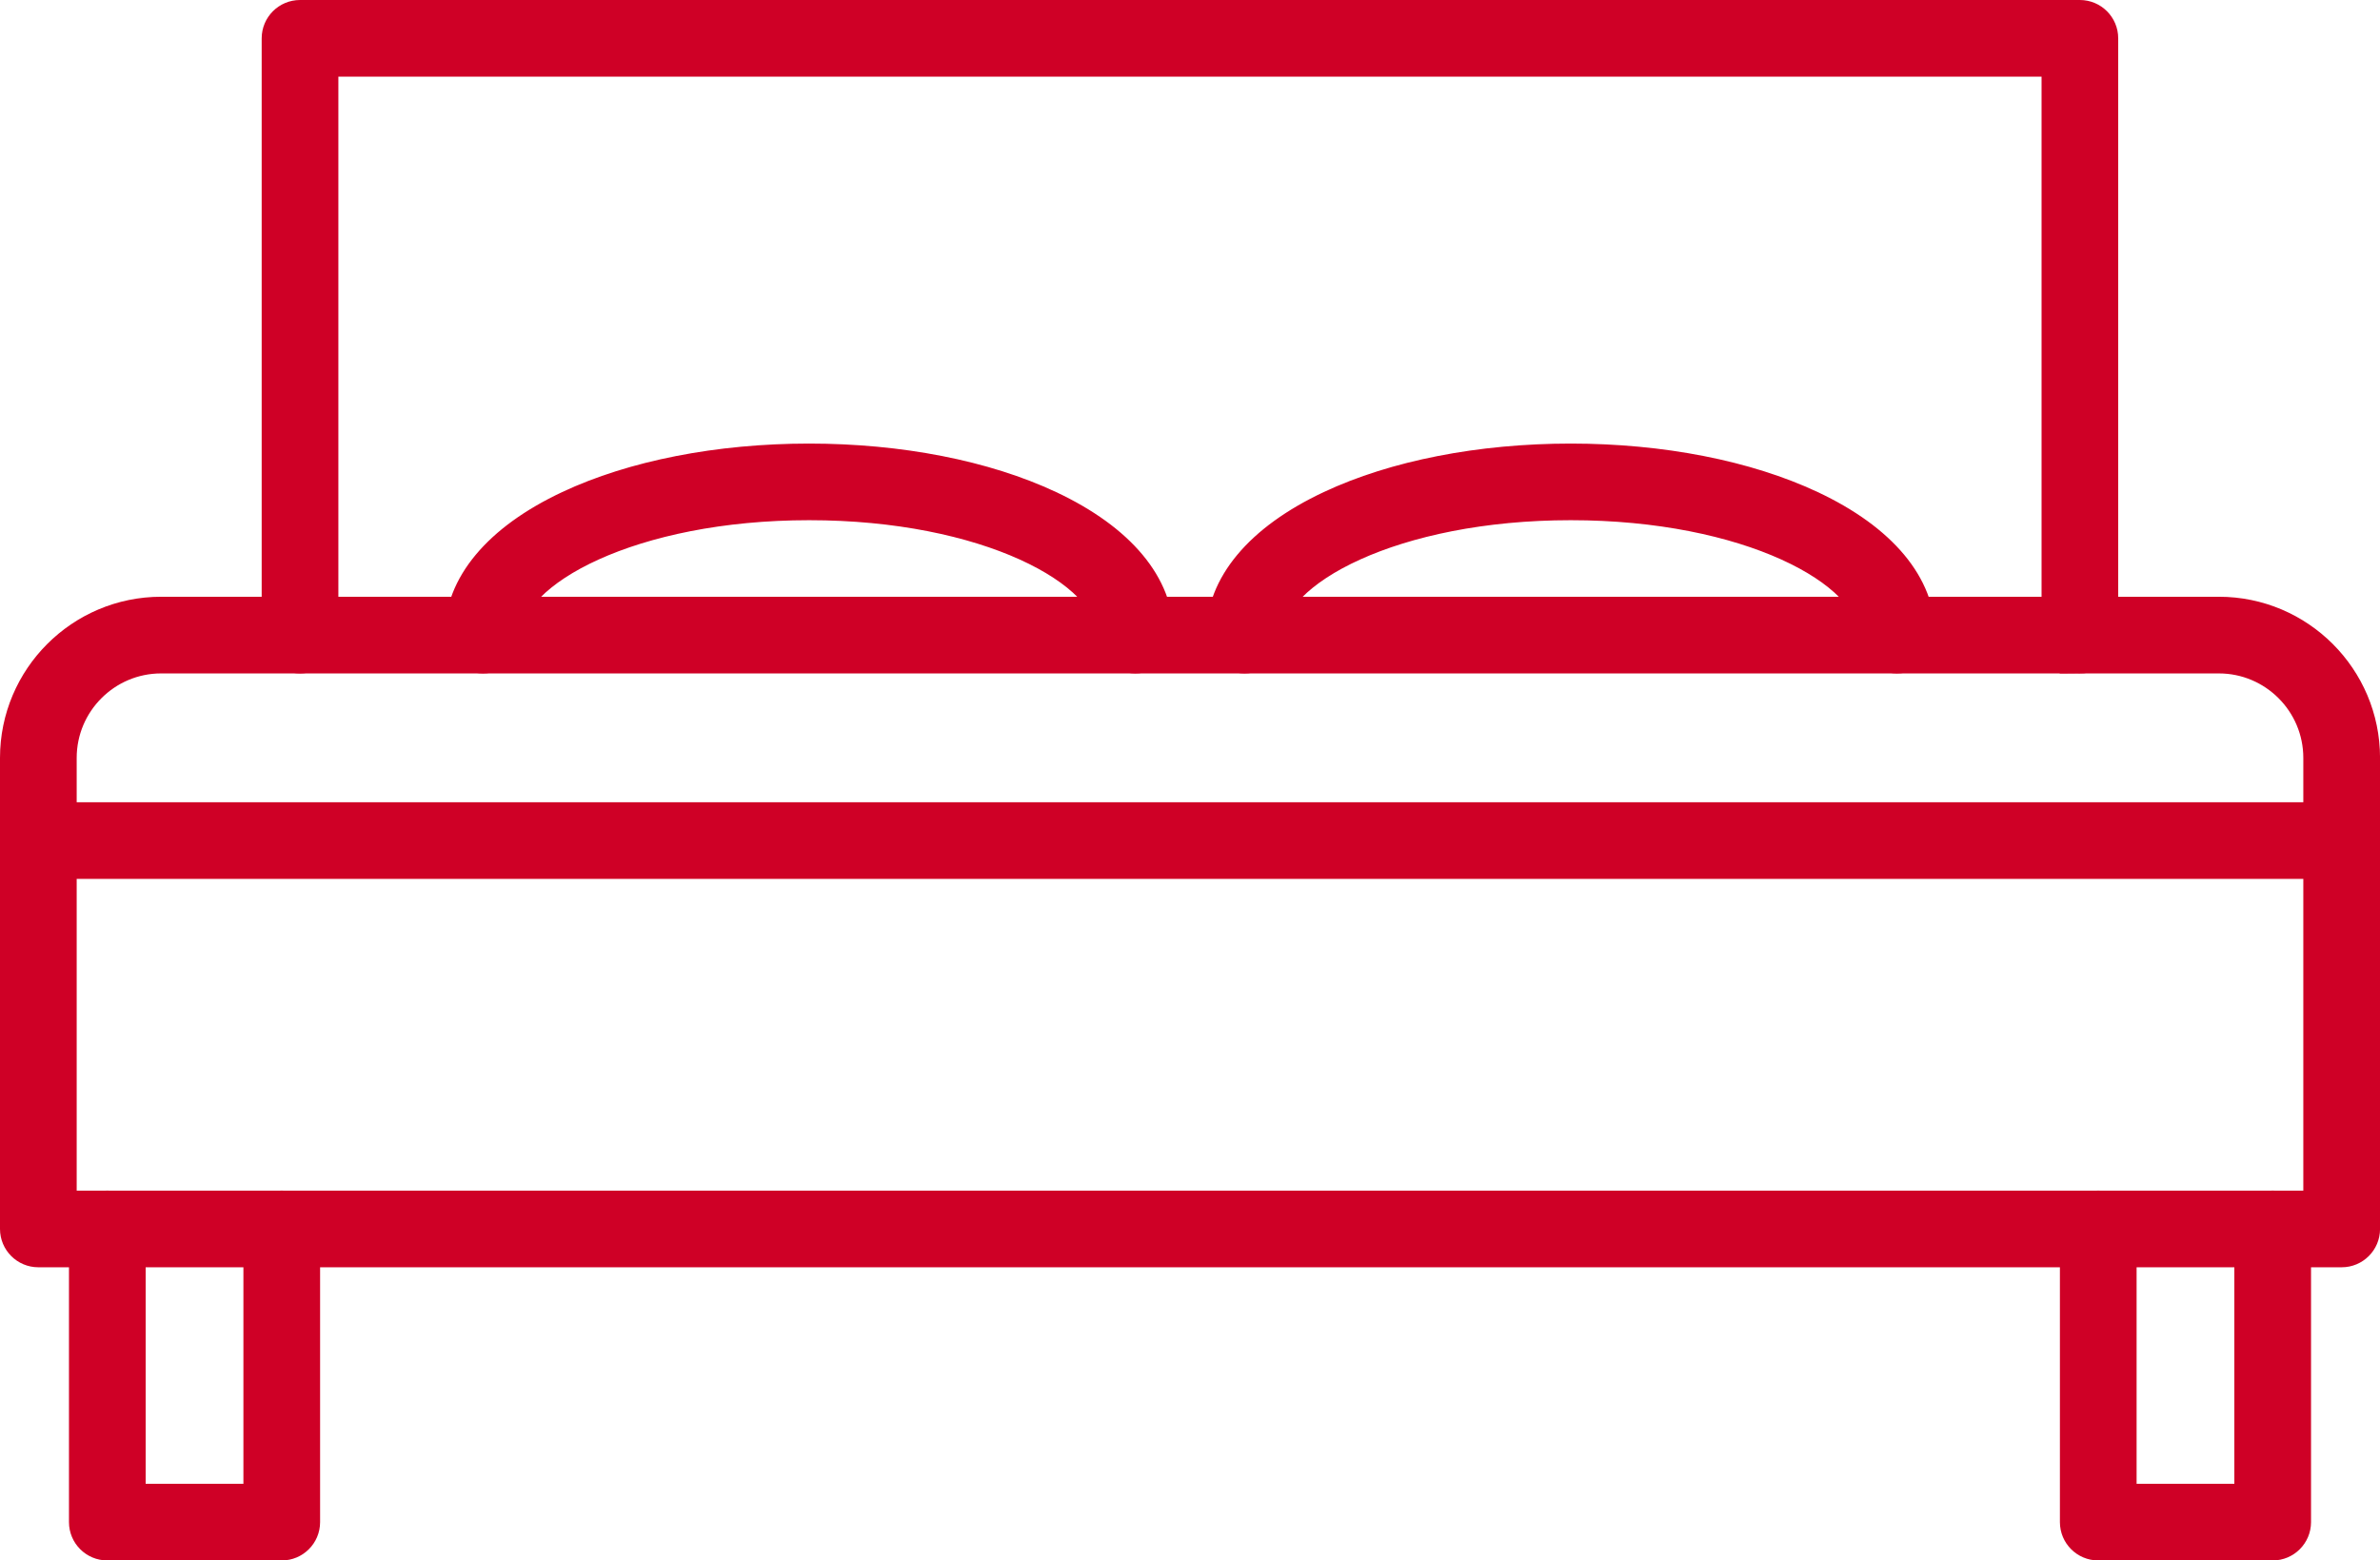 <?xml version="1.0" encoding="UTF-8"?>
<svg id="_レイヤー_2" data-name="レイヤー 2" xmlns="http://www.w3.org/2000/svg" viewBox="0 0 62.383 40.91">
  <defs>
    <style>
      .cls-1 {
        fill: #cf0026;
        stroke: #cf0026;
        stroke-miterlimit: 10;
        stroke-width: .5px;
      }
    </style>
  </defs>
  <g id="_レイヤー_1-2" data-name="レイヤー 1">
    <g>
      <path class="cls-1" d="M54.517,17.405c-.417,0-.755-.338-.755-.755V1.759H8.619v14.891c0,.417-.338.755-.755.755s-.755-.338-.755-.755V1.005c0-.417.338-.755.755-.755h46.652c.417,0,.755.338.755.755v15.646c0,.417-.338.755-.755.755Z"/>
      <path class="cls-1" d="M7.385,40.66H2.813c-.417,0-.755-.338-.755-.755v-7.686c0-.417.338-.755.755-.755s.755.338.755.755v6.931h3.062v-6.931c0-.417.338-.755.755-.755s.755.338.755.755v7.686c0,.417-.338.755-.755.755Z"/>
      <path class="cls-1" d="M59.57,40.66h-4.572c-.417,0-.755-.338-.755-.755v-7.686c0-.417.338-.755.755-.755s.755.338.755.755v6.931h3.062v-6.931c0-.417.338-.755.755-.755s.755.338.755.755v7.686c0,.417-.338.755-.755.755Z"/>
      <path class="cls-1" d="M61.378,32.974H1.005c-.417,0-.755-.338-.755-.755v-12.35c0-2.191,1.782-3.974,3.973-3.974h53.938c2.19,0,3.973,1.783,3.973,3.974v12.35c0,.417-.338.755-.755.755ZM1.759,31.465h58.864v-11.595c0-1.359-1.105-2.465-2.463-2.465H4.223c-1.358,0-2.463,1.106-2.463,2.465v11.595Z"/>
      <path class="cls-1" d="M61.378,22.792H1.005c-.417,0-.755-.338-.755-.755s.338-.755.755-.755h60.374c.417,0,.755.338.755.755s-.338.755-.755.755Z"/>
      <path class="cls-1" d="M29.761,17.405c-.417,0-.755-.338-.755-.755,0-1.543-3.202-3.262-7.796-3.262s-7.796,1.719-7.796,3.262c0,.417-.338.755-.755.755s-.755-.338-.755-.755c0-1.382,1.043-2.633,2.938-3.523,1.713-.805,3.975-1.248,6.367-1.248s4.654.443,6.367,1.248c1.895.89,2.938,2.141,2.938,3.523,0,.417-.338.755-.755.755Z"/>
      <path class="cls-1" d="M49.723,17.405c-.417,0-.755-.338-.755-.755,0-1.543-3.202-3.262-7.796-3.262-4.595,0-7.797,1.719-7.797,3.262,0,.417-.338.755-.755.755s-.755-.338-.755-.755c0-1.382,1.044-2.633,2.939-3.523,1.714-.805,3.975-1.248,6.368-1.248s4.654.443,6.367,1.248c1.895.89,2.938,2.141,2.938,3.523,0,.417-.338.755-.755.755Z"/>
    </g>
  </g>
</svg>